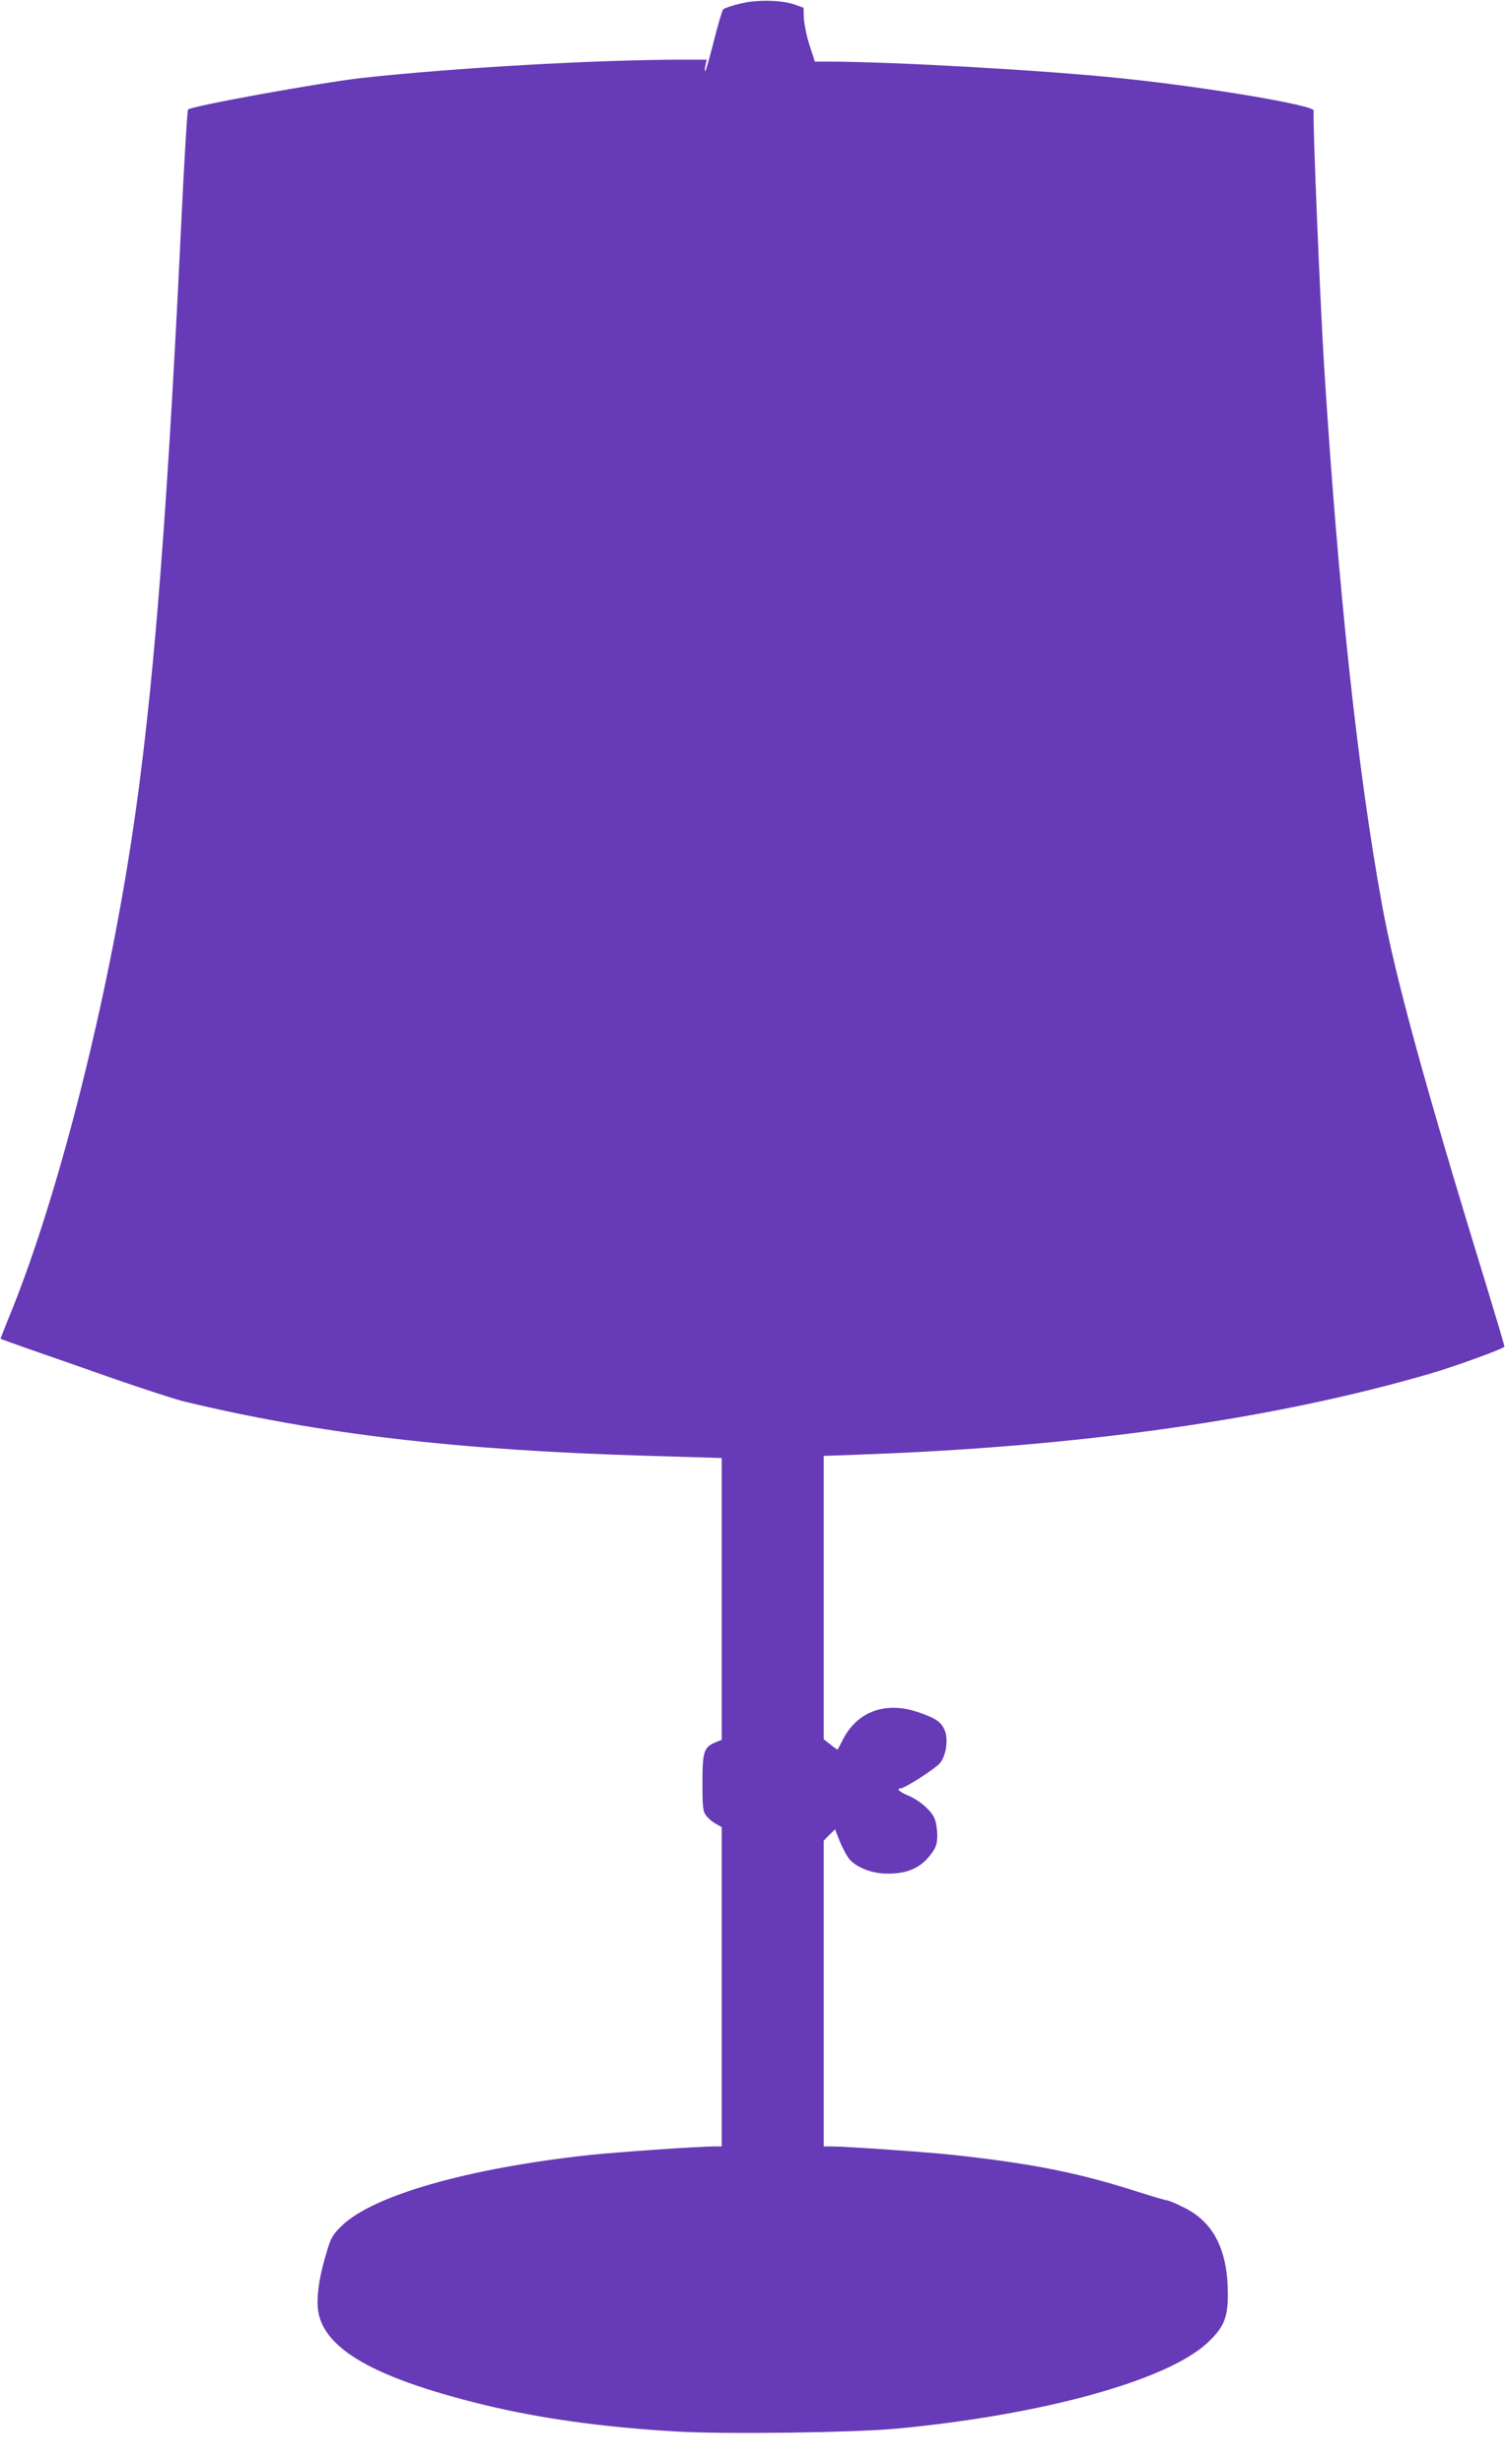 <?xml version="1.0" standalone="no"?>
<!DOCTYPE svg PUBLIC "-//W3C//DTD SVG 20010904//EN"
 "http://www.w3.org/TR/2001/REC-SVG-20010904/DTD/svg10.dtd">
<svg version="1.0" xmlns="http://www.w3.org/2000/svg"
 width="782pt" height="1280pt" viewBox="0 0 782 1280"
 preserveAspectRatio="xMidYMid meet">
<g transform="translate(0,1280) scale(0.1,-0.1)"
fill="#673ab7" stroke="none">
<path d="M3841 12780 c-41 -10 -78 -23 -83 -28 -5 -5 -27 -78 -48 -162 -21
-83 -41 -154 -45 -158 -4 -4 -4 8 0 26 l7 32 -124 0 c-444 0 -1184 -42 -1668
-95 -212 -24 -882 -145 -903 -164 -4 -4 -21 -286 -37 -627 -79 -1649 -158
-2580 -281 -3319 -143 -863 -383 -1772 -613 -2329 -25 -61 -44 -111 -43 -111
1 -1 74 -27 162 -58 88 -30 284 -99 435 -152 151 -52 311 -104 355 -115 704
-169 1408 -252 2393 -282 l402 -12 0 -732 0 -732 -30 -12 c-63 -26 -70 -47
-70 -210 0 -134 2 -150 21 -174 11 -14 34 -33 50 -41 l29 -16 0 -829 0 -830
-37 0 c-81 0 -517 -30 -653 -45 -632 -69 -1123 -210 -1285 -368 -47 -46 -56
-62 -78 -137 -33 -110 -47 -189 -47 -264 0 -220 261 -380 855 -526 293 -72
627 -119 1010 -141 255 -15 918 -6 1145 15 754 71 1401 249 1612 444 86 80
108 130 108 252 0 235 -75 380 -235 456 -38 19 -75 34 -82 34 -7 0 -74 20
-150 44 -306 98 -539 145 -943 190 -129 15 -574 46 -652 46 l-38 0 0 794 0
794 29 30 30 29 26 -66 c15 -36 38 -78 52 -93 40 -42 118 -71 193 -71 107 -1
177 31 231 106 23 32 29 50 29 94 0 29 -6 68 -14 86 -17 42 -78 95 -138 120
-44 18 -63 37 -38 37 21 0 180 102 204 131 33 39 45 128 23 175 -20 42 -47 59
-137 90 -169 57 -315 4 -390 -142 -14 -27 -26 -51 -27 -52 -1 -2 -18 9 -37 25
l-36 28 0 736 0 736 193 7 c1141 41 2144 183 2957 420 124 36 373 126 387 140
2 1 -44 155 -101 342 -313 1018 -469 1589 -535 1954 -127 696 -228 1640 -301
2800 -22 359 -61 1306 -54 1325 11 27 -557 123 -1006 169 -394 41 -1185 86
-1525 86 l-61 0 -27 83 c-15 46 -28 109 -30 140 l-2 57 -45 16 c-70 25 -201
27 -289 4z"/>
</g>
</svg>
